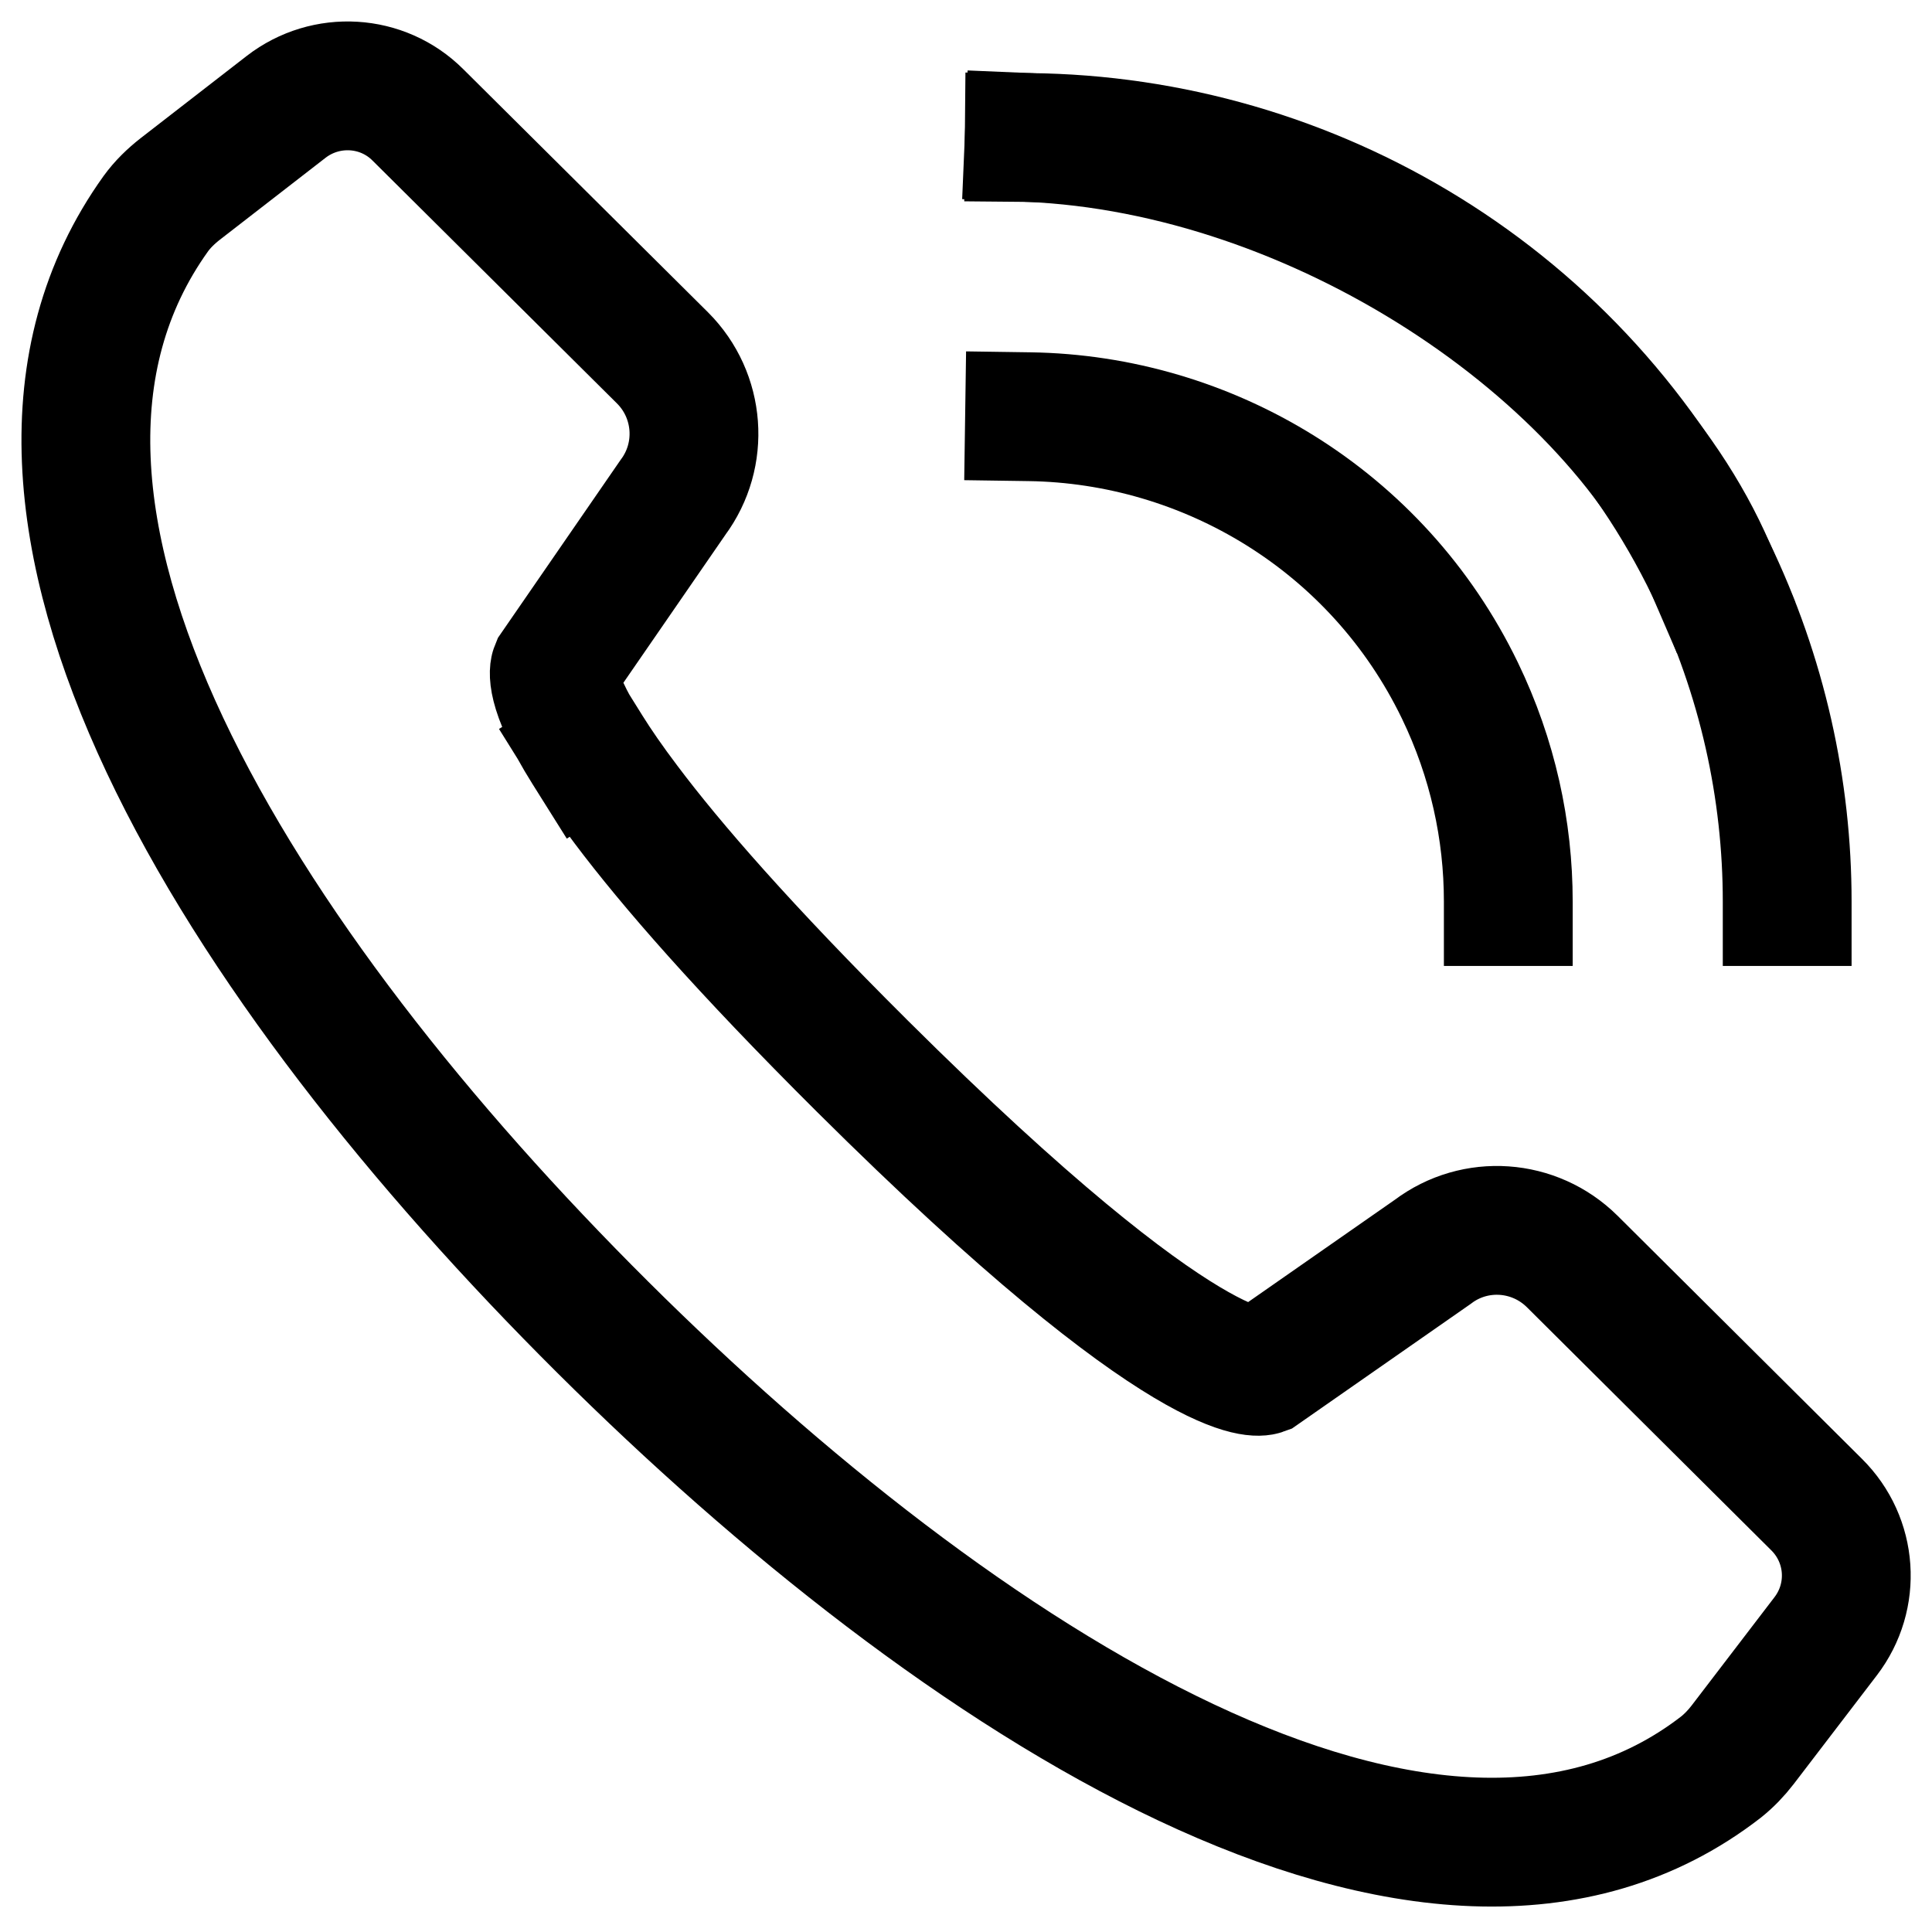 <svg width="45" height="45" viewBox="0 0 45 45" fill="none" xmlns="http://www.w3.org/2000/svg">
<path d="M13.674 17.465C12.749 15.992 12.922 15.578 12.922 15.578L15.674 11.586C16.411 10.593 16.305 9.21 15.433 8.338L9.734 2.676C8.907 1.849 7.591 1.774 6.666 2.488L4.193 4.405C3.982 4.571 3.787 4.759 3.629 4.977C-1.251 11.789 5.599 22.518 14.042 30.916C22.253 39.082 33.373 46.36 40.087 41.157C40.275 41.006 40.44 40.834 40.591 40.638L42.523 38.112C43.237 37.179 43.147 35.871 42.312 35.044L36.621 29.383C35.741 28.51 34.358 28.413 33.373 29.157L29.395 31.931C29.395 31.931 27.809 32.51 20.087 24.834C17.328 22.089 15.629 20.135 14.584 18.744C14.208 18.247 13.914 17.819 13.689 17.458" stroke="black" stroke-width="3" stroke-miterlimit="10" stroke-linecap="square"/>
<path d="M35.131 20.999C35.131 19.345 34.77 17.669 34.003 16.082C32.078 12.105 28.116 9.766 23.98 9.706" stroke="black" stroke-width="3" stroke-miterlimit="10" stroke-linecap="square"/>
<path d="M41.627 20.999C41.627 18.398 41.055 15.751 39.845 13.248C36.8 6.947 30.521 3.263 23.973 3.203" stroke="black" stroke-width="3" stroke-miterlimit="10" stroke-linecap="square"/>
<path d="M39.845 13.248C37.627 8.105 30.687 3.488 23.973 3.203" stroke="black" stroke-width="3" stroke-miterlimit="10" stroke-linecap="square"/>
</svg>
